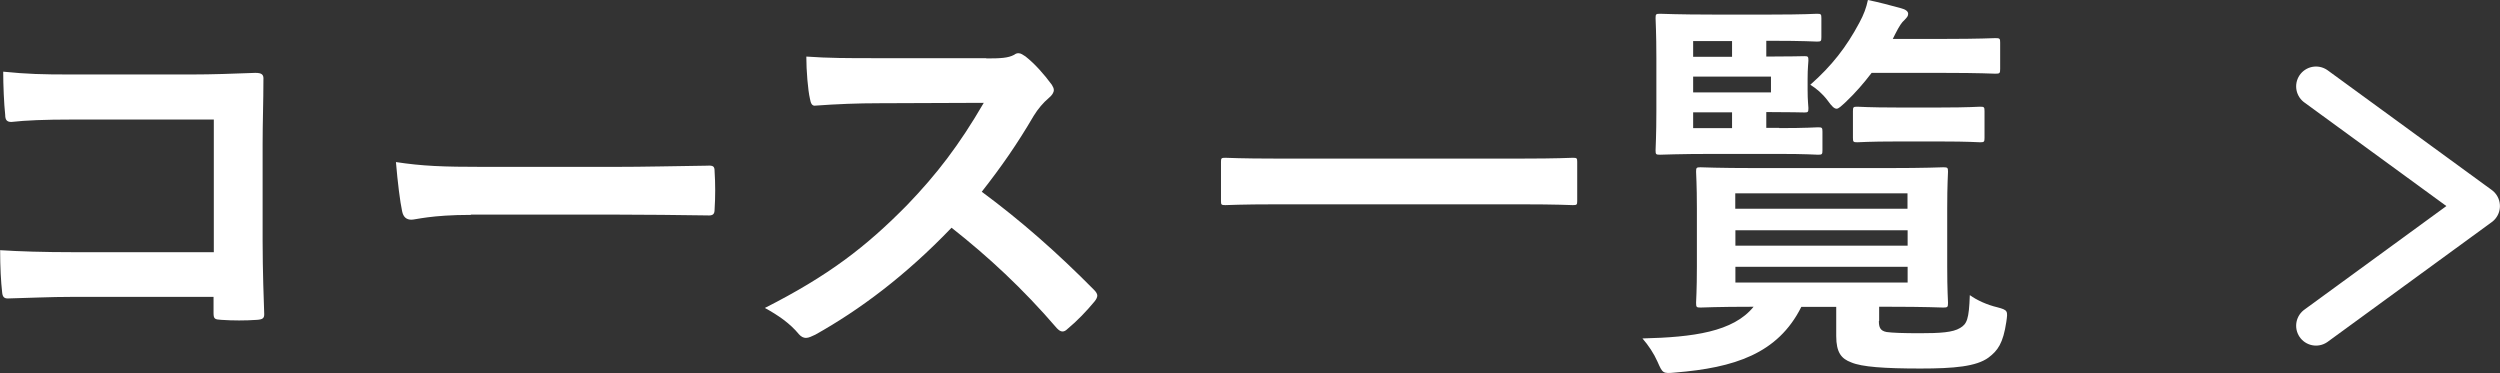 <?xml version="1.0" encoding="UTF-8"?>
<svg id="_レイヤー_2" data-name="レイヤー 2" xmlns="http://www.w3.org/2000/svg" viewBox="0 0 186.96 27.9">
  <rect x="0" y="0" width="186.96" height="27.9" fill="#333333" stroke="none"/>
  <defs>
    <style>
      .cls-1 {
        fill: #fff;
      }

      .cls-2 {
        fill: none;
        stroke: #fff;
        stroke-linecap: round;
        stroke-linejoin: round;
        stroke-width: 2.97px;
      }
    </style>
  </defs>
  <g id="base">
    <g>
      <path class="cls-1" d="M15.98,8.94H5.4c-2.06,0-3.49.06-4.55.18-.33,0-.46-.15-.46-.52-.09-.82-.15-2.24-.15-3.24,1.82.18,2.88.21,5.06.21h9c1.58,0,3.18-.06,4.79-.12.49,0,.64.12.61.52,0,1.61-.06,3.18-.06,4.79v7.25c0,2.21.09,4.64.12,5.49,0,.3-.12.39-.54.42-.85.06-1.82.06-2.67,0-.48-.03-.58-.06-.58-.51v-1.21H5.55c-1.91,0-3.52.09-4.97.12-.27,0-.39-.12-.42-.46-.09-.79-.15-1.88-.15-3.15,1.42.09,3.18.15,5.58.15h10.4v-9.92Z"/>
      <path class="cls-1" d="M35.23,16.07c-3,0-4.15.36-4.46.36-.36,0-.61-.18-.7-.64-.15-.7-.33-2.12-.46-3.67,1.97.3,3.49.36,6.55.36h9.76c2.3,0,4.64-.06,6.97-.09.46-.03.55.06.55.42.06.91.06,1.94,0,2.85,0,.36-.12.48-.55.45-2.27-.03-4.52-.06-6.76-.06h-10.91Z"/>
      <path class="cls-1" d="M73.75,4.37c1.09,0,1.64-.03,2.09-.27.12-.09.21-.12.33-.12.18,0,.33.12.52.24.7.55,1.39,1.33,1.97,2.12.09.15.15.27.15.39,0,.18-.12.39-.39.61-.39.33-.79.79-1.12,1.33-1.24,2.12-2.43,3.82-3.88,5.67,2.91,2.15,5.61,4.52,8.4,7.34.15.15.24.3.24.42s-.06.27-.21.45c-.58.7-1.27,1.43-2.03,2.06-.12.12-.24.18-.36.18-.15,0-.27-.09-.42-.24-2.55-2.97-5.15-5.37-7.88-7.52-3.43,3.58-6.88,6.15-10.19,8-.27.12-.48.24-.7.24-.18,0-.36-.09-.52-.27-.67-.82-1.55-1.42-2.55-1.97,4.73-2.4,7.55-4.55,10.67-7.73,2.18-2.27,3.85-4.43,5.7-7.61l-7.82.03c-1.58,0-3.15.06-4.79.18-.24.03-.33-.18-.39-.52-.15-.64-.27-2.09-.27-3.15,1.64.12,3.15.12,5.12.12h8.34Z"/>
      <path class="cls-1" d="M95.49,15.28c-2.73,0-3.67.06-3.85.06-.3,0-.33-.03-.33-.3v-2.94c0-.27.03-.3.33-.3.18,0,1.12.06,3.85.06h18.28c2.73,0,3.67-.06,3.85-.06.3,0,.33.03.33.3v2.94c0,.27-.03.3-.33.3-.18,0-1.12-.06-3.85-.06h-18.28Z"/>
      <path class="cls-1" d="M140.51,24.01c0,.45.09.73.58.82.42.06,1.24.09,2.49.09,1.52,0,2.46-.06,3-.39.51-.3.67-.64.73-2.46.54.39,1.3.73,2.06.91.79.21.79.27.67,1.09-.24,1.61-.64,2.15-1.33,2.67-.91.67-2.58.82-5.09.82-2.7,0-4.4-.12-5.18-.46-.73-.27-1.12-.73-1.12-1.97v-2.18h-2.61c-1.76,3.52-5.03,4.55-9.43,4.91-.94.09-.94.06-1.33-.82-.27-.61-.67-1.21-1.12-1.73,3.79-.09,6.79-.49,8.31-2.37-2.76,0-3.79.06-3.97.06-.3,0-.33-.03-.33-.36,0-.18.06-.91.06-2.7v-4.37c0-1.79-.06-2.52-.06-2.73,0-.3.03-.33.33-.33.18,0,1.24.06,4.18.06h9.82c2.91,0,3.97-.06,4.15-.06.33,0,.36.03.36.33,0,.18-.06.94-.06,2.73v4.37c0,1.79.06,2.52.06,2.7,0,.33-.03.36-.36.36-.18,0-1.24-.06-4.15-.06h-.64v1.06ZM133.05,9.58c2.06,0,2.73-.06,2.91-.06.3,0,.33.03.33.33v1.39c0,.3-.03.33-.33.33-.18,0-.85-.06-2.91-.06h-4.97c-2.55,0-3.76.06-3.94.06-.3,0-.33-.03-.33-.33,0-.18.06-1.09.06-2.97v-3.91c0-1.91-.06-2.82-.06-3,0-.3.03-.33.33-.33.18,0,1.39.06,3.94.06h4.37c2.49,0,3.24-.06,3.43-.06.3,0,.33.03.33.33v1.42c0,.3-.03.33-.33.33-.18,0-.94-.06-3.43-.06h-.36v1.18c1.82,0,2.67-.03,2.85-.03.27,0,.3.03.3.33,0,.18-.06.52-.06,1.37v.82c0,.85.06,1.18.06,1.36,0,.3-.03.33-.3.33-.18,0-1.03-.03-2.85-.03v1.18h.97ZM126.62,4.25h2.91v-1.18h-2.91v1.18ZM132.44,5.73h-5.82v1.18h5.82v-1.18ZM129.53,9.58v-1.18h-2.91v1.18h2.91ZM129.77,14.46v1.15h12.88v-1.15h-12.88ZM142.66,18.37v-1.15h-12.88v1.15h12.88ZM142.66,19.95h-12.88v1.18h12.88v-1.18ZM139.96,5.46c-.58.76-1.21,1.49-1.94,2.18-.33.3-.52.49-.67.49-.18,0-.36-.18-.67-.61-.39-.52-.85-.91-1.3-1.18,1.61-1.42,2.7-2.82,3.67-4.64.33-.61.52-1.12.64-1.7.88.18,1.64.39,2.46.61.36.09.55.24.55.42s-.09.27-.27.46c-.21.18-.39.45-.7,1.06l-.18.36h3.82c2.73,0,3.67-.06,3.85-.06.33,0,.36.03.36.33v1.97c0,.33-.03.36-.36.36-.18,0-1.12-.06-3.85-.06h-5.4ZM141.84,10.58c-2.09,0-2.76.06-2.94.06-.3,0-.33-.03-.33-.33v-2c0-.3.03-.33.33-.33.18,0,.85.06,2.94.06h3.3c2.09,0,2.76-.06,2.94-.06.3,0,.33.03.33.33v2c0,.3-.03.33-.33.33-.18,0-.85-.06-2.94-.06h-3.3Z"/>
    </g>
    <polyline class="cls-2" points="173.2 6.46 185.47 15.41 173.2 24.36"/>
  </g>
</svg>